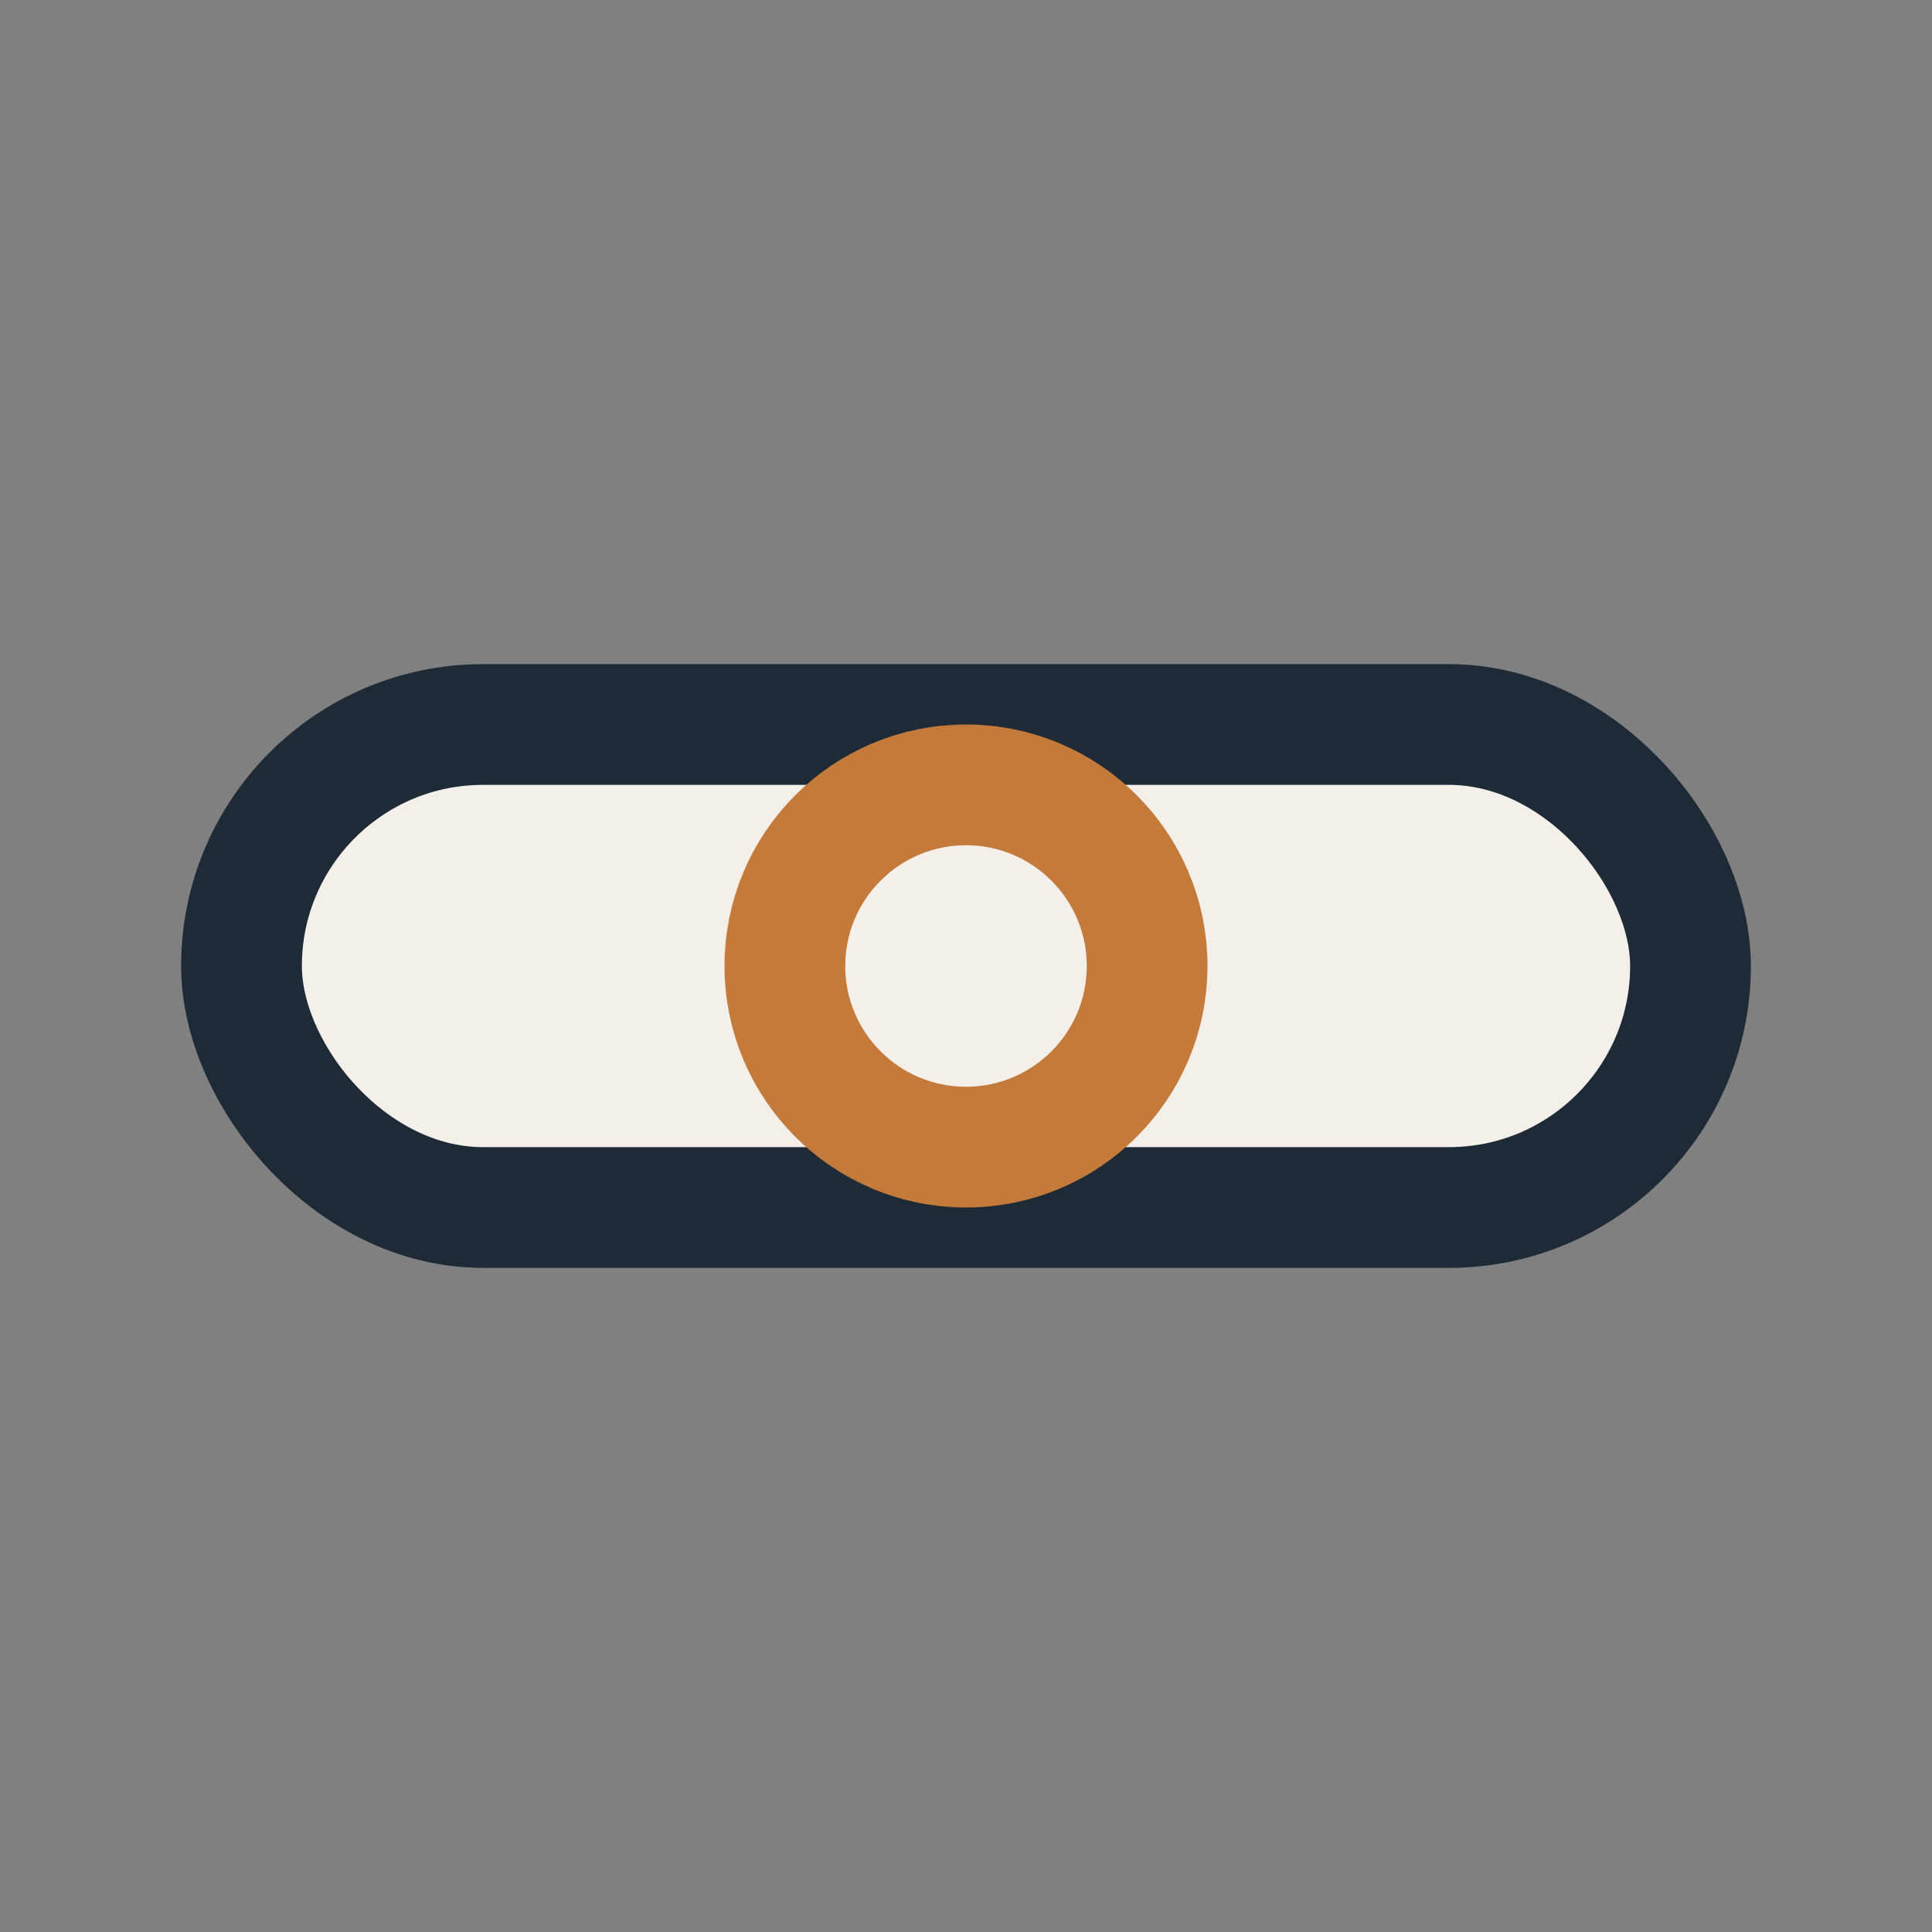 <?xml version="1.0" encoding="UTF-8"?>
<svg xmlns="http://www.w3.org/2000/svg" width="32" height="32" viewBox="0 0 32 32"><rect x="0" y="0" width="32" height="32" fill="#808080" stroke="none"/><rect x="4" y="12" width="24" height="8" rx="4" fill="#F4EFE9" stroke="#1F2A37" stroke-width="2"/><circle cx="16" cy="16" r="3" fill="none" stroke="#C47A3A" stroke-width="2"/></svg>